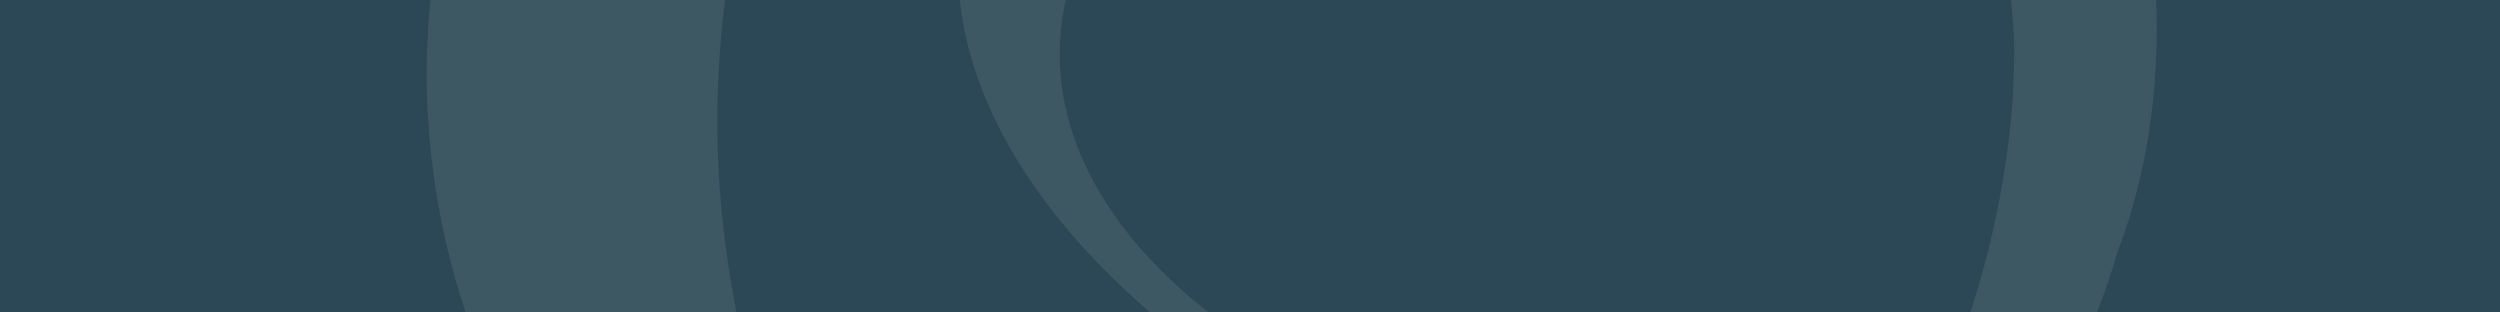 <?xml version="1.0" encoding="UTF-8"?>
<svg id="Opmaak" xmlns="http://www.w3.org/2000/svg" width="1920" height="240" xmlns:xlink="http://www.w3.org/1999/xlink" version="1.1" viewBox="0 0 1920 240">
  <defs>
    <style>
      .cls-1 {
        clip-path: url(#clippath);
      }

      .cls-2 {
        fill: none;
      }

      .cls-2, .cls-3, .cls-4 {
        stroke-width: 0px;
      }

      .cls-3 {
        fill: #2c4856;
      }

      .cls-4 {
        fill: #3d5763;
      }
    </style>
    <clipPath id="clippath">
      <rect class="cls-2" y="0" width="1920" height="240"/>
    </clipPath>
  </defs>
  <rect class="cls-3" y="0" width="1920" height="240"/>
  <g class="cls-1">
    <path class="cls-4" d="M1139.88-616.18c68.37-3.15,125.68-2.25,184.73,2.78,50.16,4.65,86.94,29.18,85.65,57.07-.58,12.72-10.67,42.29-91.46,42.29s-146.11-29.99-186.44-86.74l-10.36-14.57,17.88-.83ZM2093.86-700.55c-6.19-10.79-10.91-11.88-13.35-7.7-1.96,3.39-2.38,10.61,2.91,19.84,30.99,51.32,32.74,102.29,5.08,151.31-79.62,141.09-377.92,218.63-462.27,218.63h-438.8c-234.2,0-404.06,88.45-443.31,230.81-38.17,138.4,55.28,290.41,249.97,406.59,2.6,1.45,4.12,1.57,4.53,1.57.58-.32,2.42-3.31,2.07-10.48-.55-11.32-6.46-26.02-16.65-32.2-120.83-71.07-182.18-167-168.23-263.15,25.54-170.21,223.09-247.72,395.84-247.72,141.88-9.59,224.43,36.04,282.4,96.4,37.15,38.68,54.88,131.47,52.69,185.24-1.93,186.99-124.36,604-609.71,592.39-226.24-15.17-363.49-240.84-383.84-490.44-26.17-321.24,173.97-702.62,513.64-758.35l5.27-.86,3.57,3.95c31.93,35.47,119.54,117.97,243.14,117.97,81.05,0,111.51-35.72,112.97-66.31,1.8-37.42-34.91-80.89-106.46-87.74-41.07-3.06-95-.32-138.17,2.49-24.39,1.58-47.42,3.07-66.66,3.07h-6.43l-2.53-5.91c-76.74-178.76,60.85-429.64,183.07-550.68,175.41-168.68,364.32-228.76,482.67-228.76l7.83.08c67.14,2.07,120.34,22.92,149.9,58.69,24.75,29.95,33.37,69.6,25.64,117.89l-6.74,42.08-12.25-40.82c-5.74-19.12-45.71-42.62-72.47-42.62l-5.01-.1c-59.12,0-101.99,47.13-104.23,114.62-1.18,34.07,11.07,67,33.61,90.34,19.79,20.5,45.77,31.79,73.16,31.79,75.35,0,141.46-90.69,141.46-194.06,0-204.71-201.36-230.88-287.93-232.63l-11.41-.1c-294.71,0-725.05,210.45-732.29,590.99,0,86.16,25.36,176.84,67.85,242.4l8.53,13.17-15.58,1.84C553.03-569.93,310.71-215.57,328.6,88.84c20.67,351.79,340.69,571.56,608.43,568.44,370.58,10.62,626.91-241.88,689.12-463.73,55.38-142.29,34.03-341.49-58.57-426.44l-18.94-17.39,37.67.53c218.19,0,439.3-100.18,514.3-233.03,39.41-69.82,37.08-145.11-6.75-217.77"/>
  </g>
</svg>